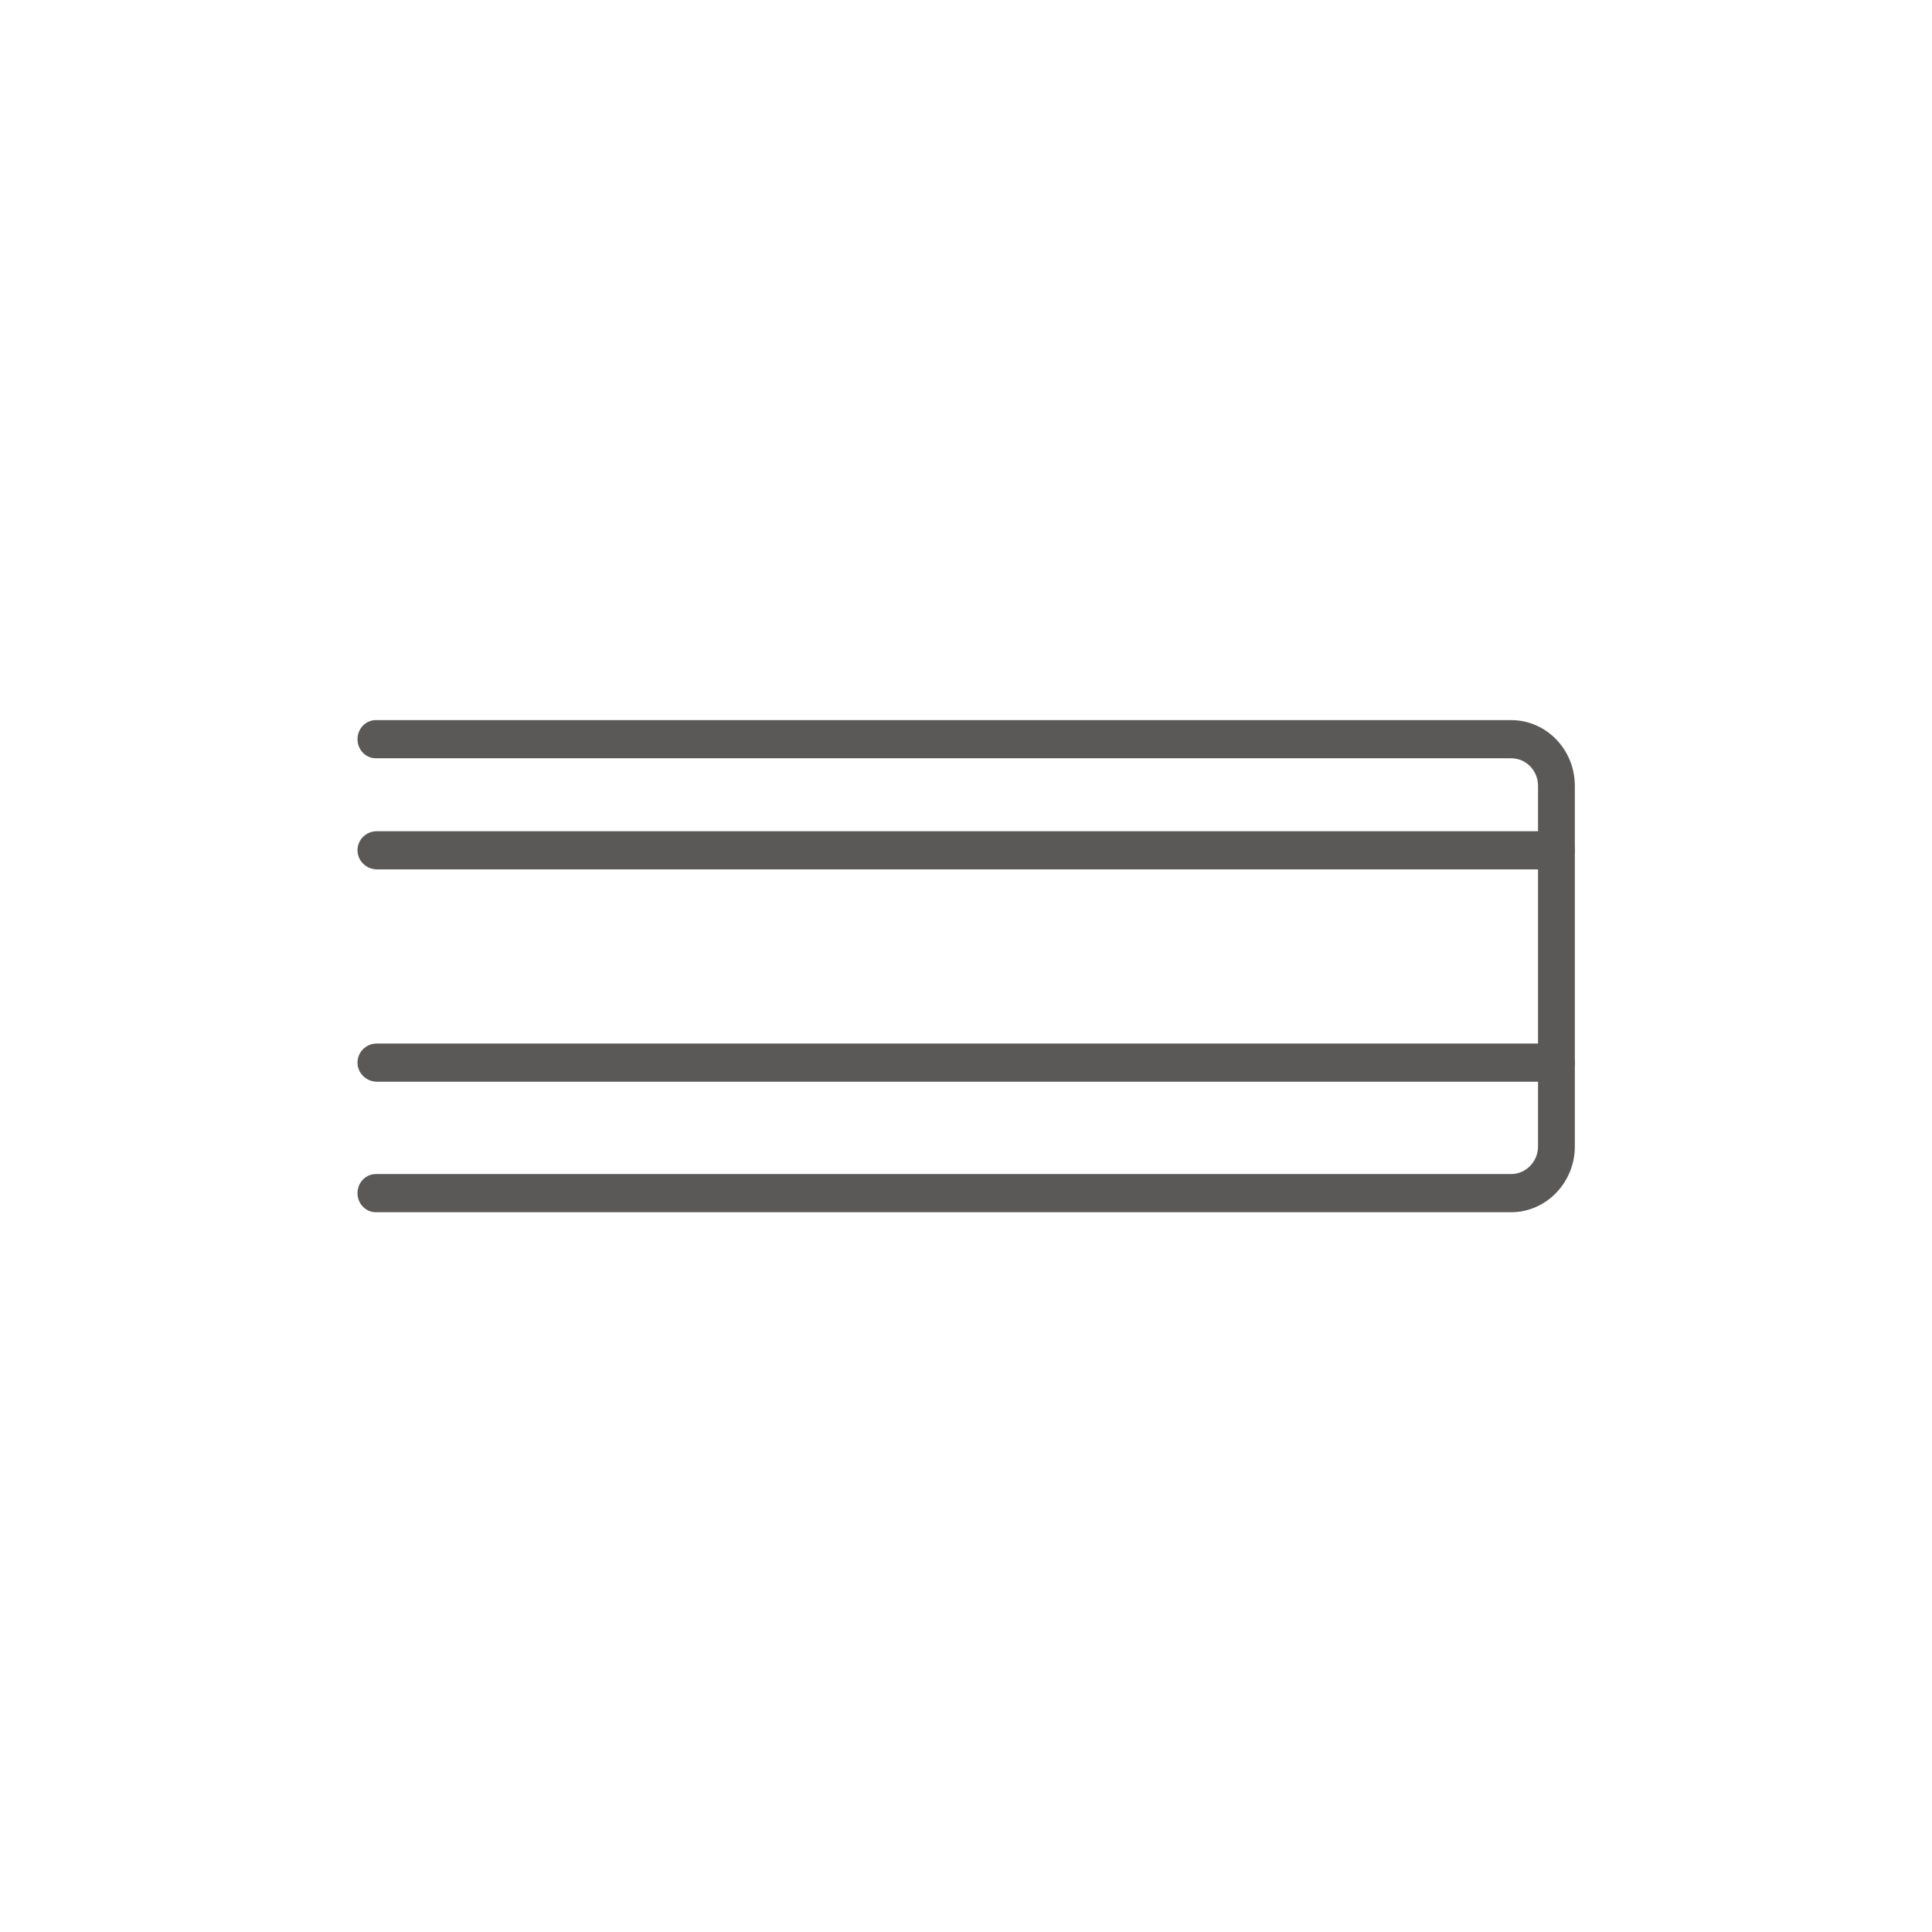 <?xml version="1.0" encoding="utf-8"?>
<!-- Generator: Adobe Illustrator 25.0.1, SVG Export Plug-In . SVG Version: 6.00 Build 0)  -->
<svg version="1.1" id="Livello_1" xmlns="http://www.w3.org/2000/svg" xmlns:xlink="http://www.w3.org/1999/xlink" x="0px" y="0px"
	 viewBox="0 0 56.69 56.69" style="enable-background:new 0 0 56.69 56.69;" xml:space="preserve">
<style type="text/css">
	.st0{fill:#5B5958;}
</style>
<g>
	<path class="st0" d="M11.03,21.13h33.31c1.03,0,1.87,0.86,1.87,1.93v10.58c0,1.06-0.84,1.93-1.87,1.93H11.03
		c-0.3,0-0.54-0.25-0.54-0.56s0.24-0.56,0.54-0.56h33.31c0.43,0,0.79-0.36,0.79-0.81V23.06c0-0.45-0.35-0.81-0.79-0.81H11.03
		c-0.3,0-0.54-0.25-0.54-0.56C10.49,21.38,10.73,21.13,11.03,21.13z"/>
	<path class="st0" d="M11.06,24.39h34.58c0.31,0,0.57,0.25,0.57,0.56c0,0.31-0.26,0.56-0.57,0.56H11.06c-0.31,0-0.57-0.25-0.57-0.56
		C10.49,24.64,10.74,24.39,11.06,24.39z"/>
	<path class="st0" d="M11.06,30.62h34.58c0.31,0,0.57,0.25,0.57,0.56c0,0.31-0.26,0.56-0.57,0.56H11.06c-0.31,0-0.57-0.25-0.57-0.56
		C10.49,30.87,10.74,30.62,11.06,30.62z"/>
</g>
</svg>

